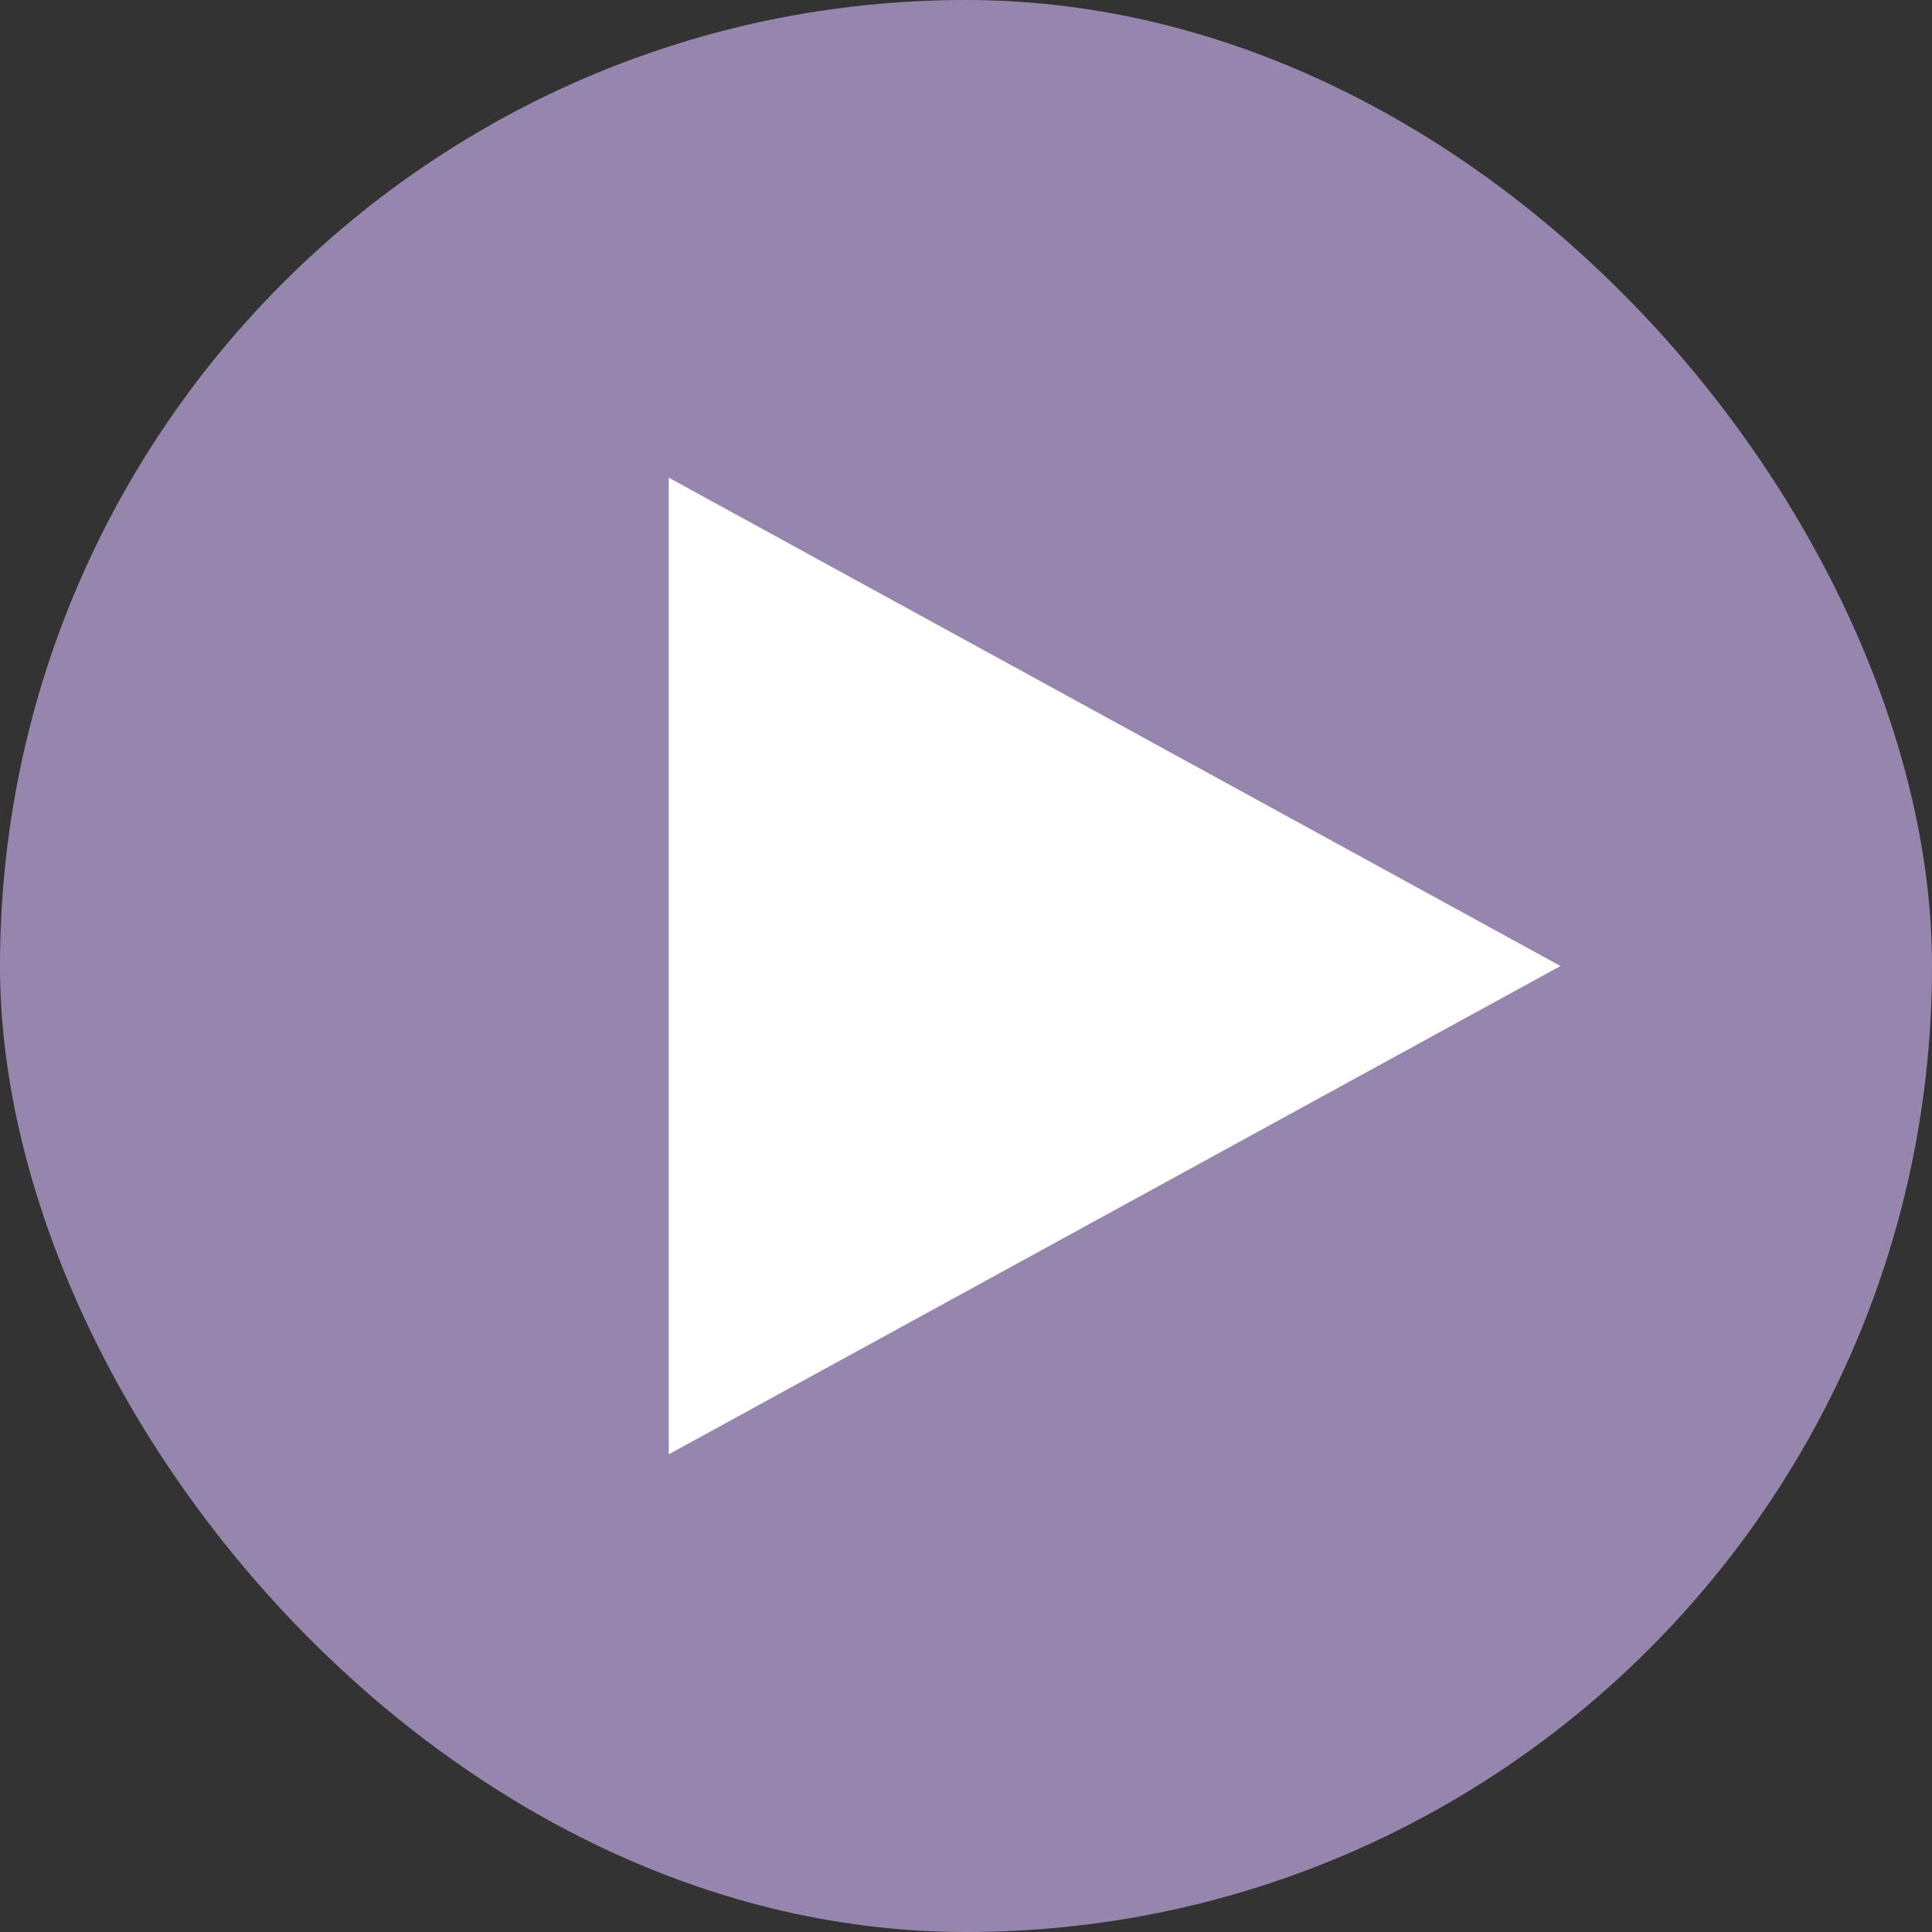 <svg width="52" height="52" viewBox="0 0 52 52" fill="none" xmlns="http://www.w3.org/2000/svg">
<rect x="0" y="0" width="52" height="52" fill="#333333" stroke="none"/>
<rect width="52" height="52" rx="26" fill="#D8BEFF" fill-opacity="0.6"/>
<path d="M42 26L18 12.857V39.143" fill="white"/>
</svg>
